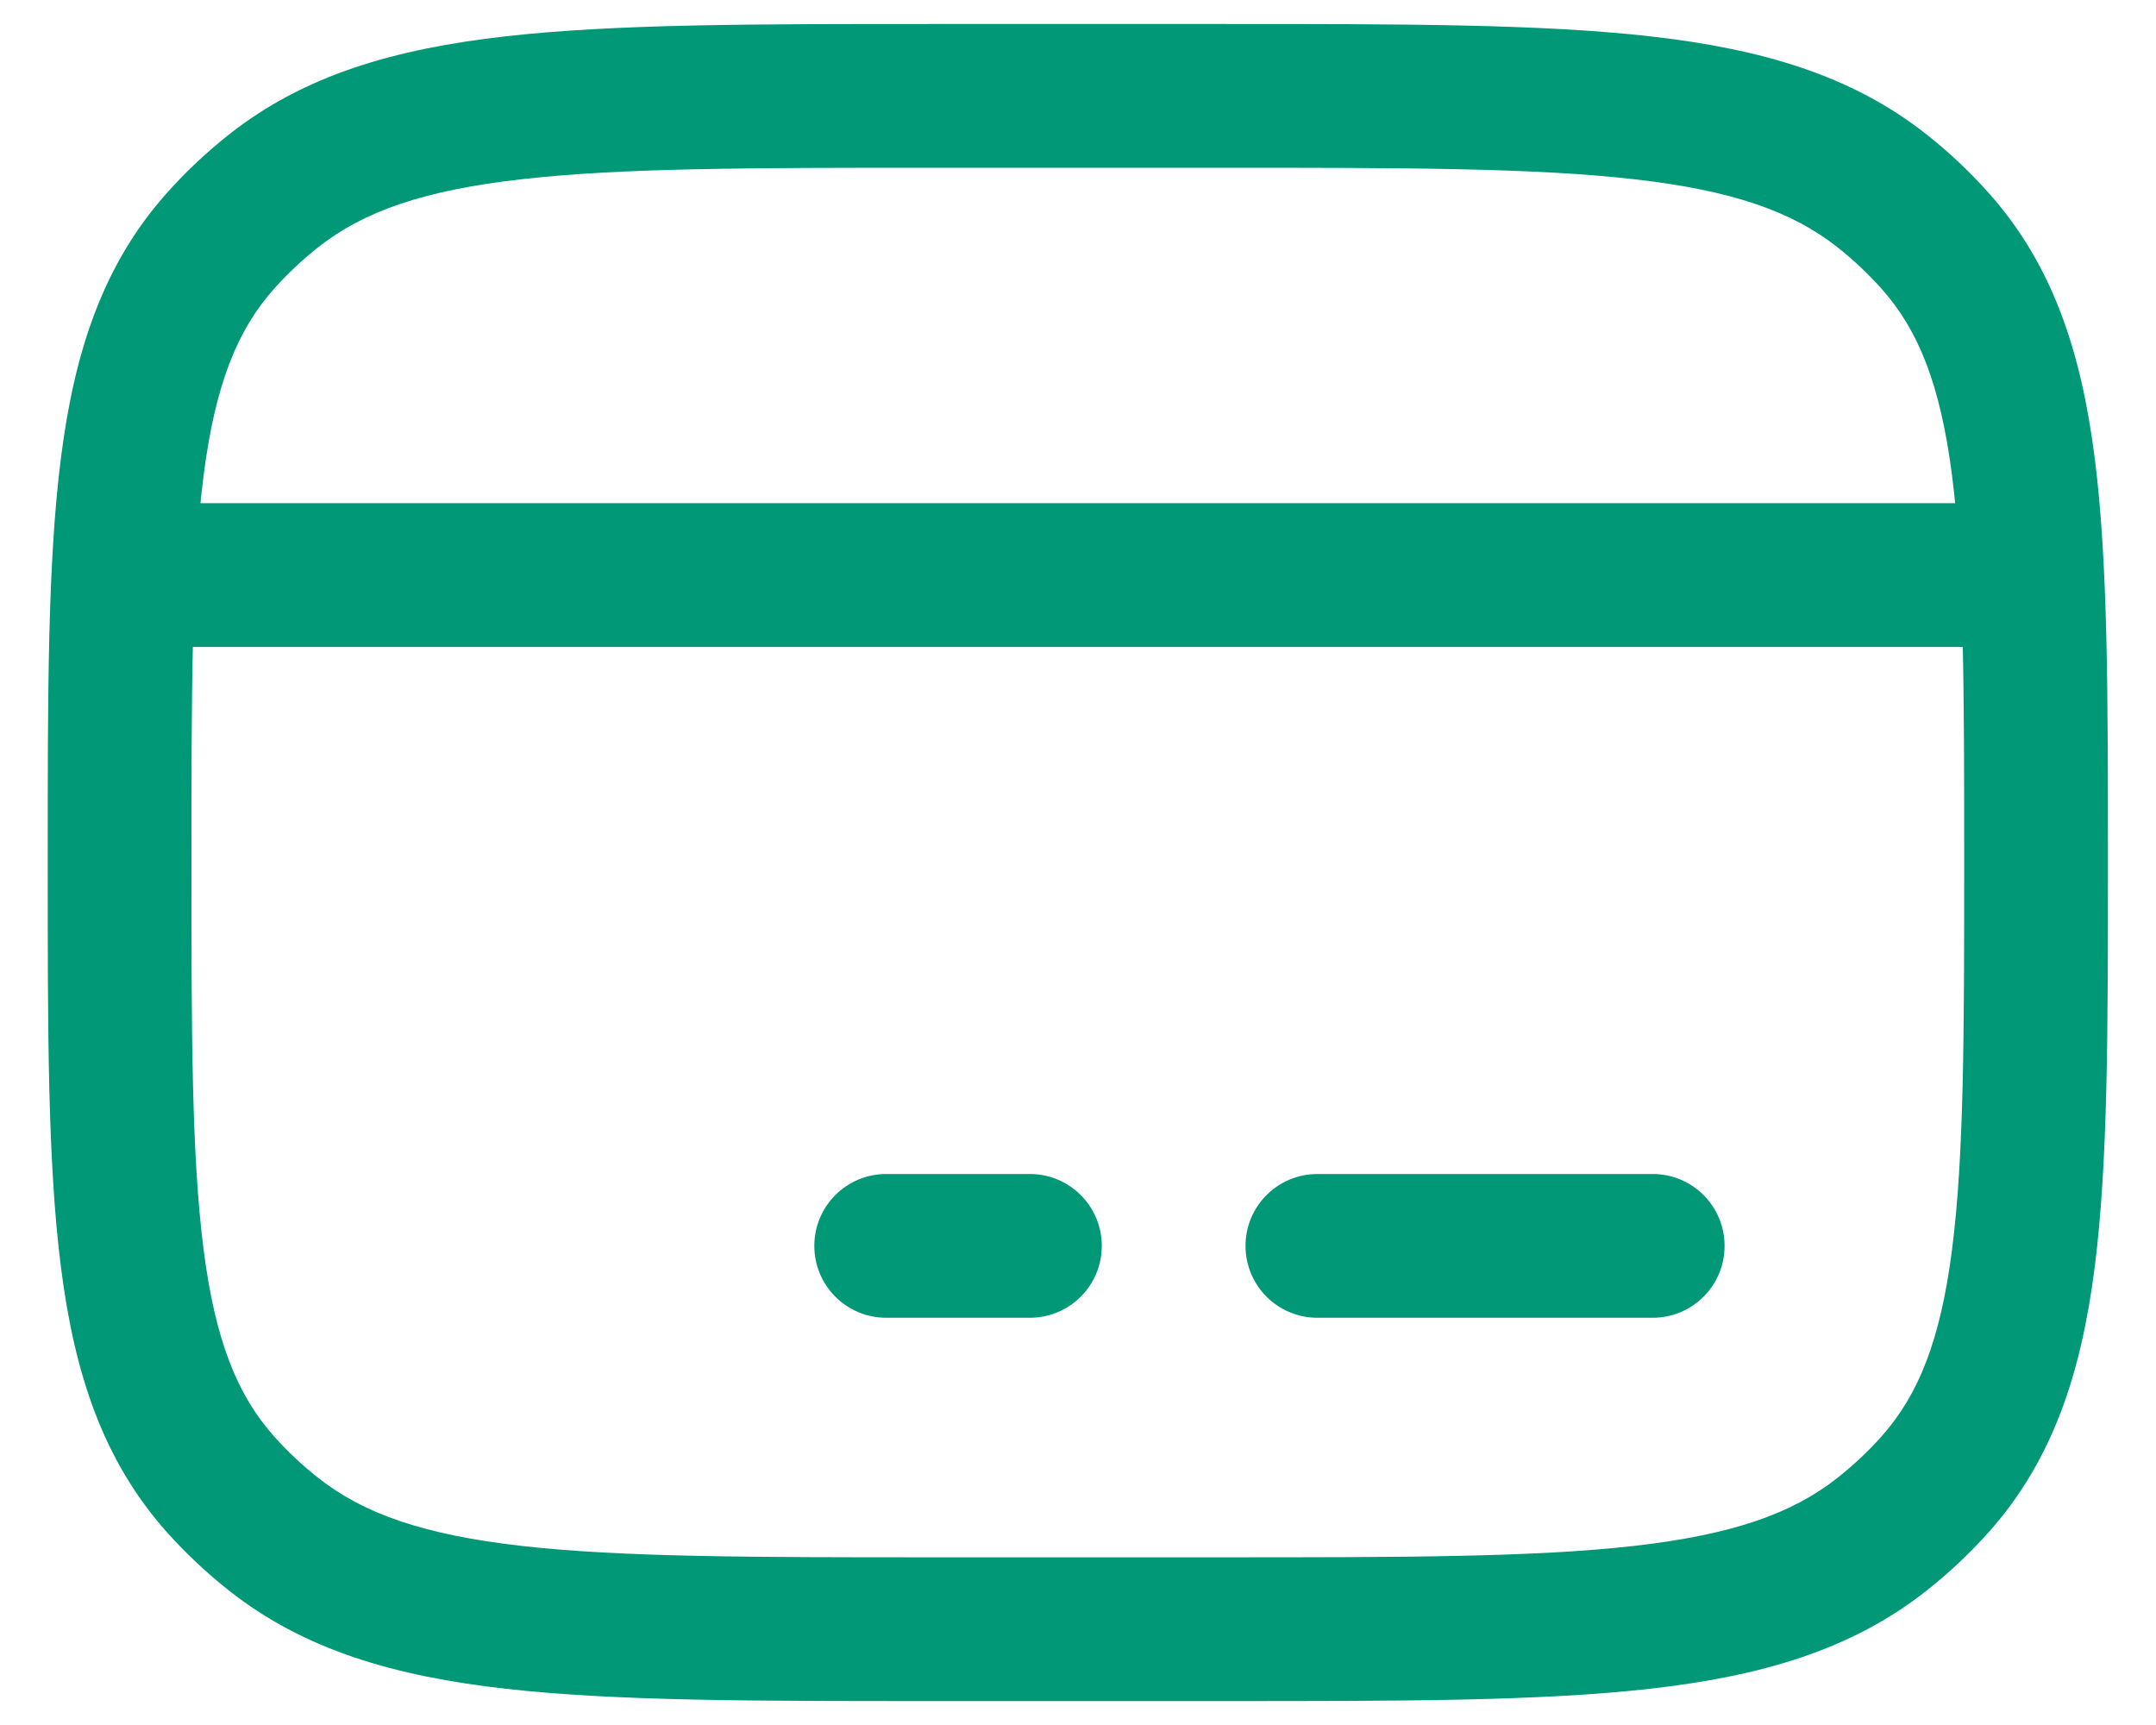 <svg width="30" height="24" viewBox="0 0 30 24" fill="none" xmlns="http://www.w3.org/2000/svg">
<path d="M3.807 21.346L4.427 20.561L3.807 21.346ZM3.068 20.65L3.814 19.985L3.068 20.65ZM26.927 20.65L26.181 19.985L26.927 20.65ZM26.188 21.346L25.568 20.561L26.188 21.346ZM26.188 2.655L25.568 3.44L26.188 2.655ZM26.927 3.351L26.181 4.017L26.927 3.351ZM3.807 2.655L4.427 3.44L3.807 2.655ZM3.068 3.351L3.814 4.017L3.068 3.351ZM12.331 16.334C11.778 16.334 11.331 16.782 11.331 17.334C11.331 17.886 11.778 18.334 12.331 18.334V16.334ZM14.331 18.334C14.883 18.334 15.331 17.886 15.331 17.334C15.331 16.782 14.883 16.334 14.331 16.334V18.334ZM18.331 16.334C17.778 16.334 17.331 16.782 17.331 17.334C17.331 17.886 17.778 18.334 18.331 18.334V16.334ZM22.997 18.334C23.55 18.334 23.997 17.886 23.997 17.334C23.997 16.782 23.55 16.334 22.997 16.334V18.334ZM12.997 1.334V2.334H16.997V1.334V0.334H12.997V1.334ZM16.997 22.667V21.667H12.997V22.667V23.667H16.997V22.667ZM12.997 22.667V21.667C10.468 21.667 8.655 21.666 7.263 21.509C5.888 21.353 5.056 21.058 4.427 20.561L3.807 21.346L3.188 22.131C4.232 22.956 5.489 23.321 7.038 23.496C8.569 23.669 10.515 23.667 12.997 23.667V22.667ZM1.664 12.001H0.664C0.664 14.332 0.662 16.176 0.848 17.63C1.036 19.112 1.433 20.319 2.321 21.316L3.068 20.65L3.814 19.985C3.299 19.406 2.994 18.648 2.832 17.377C2.666 16.079 2.664 14.385 2.664 12.001H1.664ZM3.807 21.346L4.427 20.561C4.205 20.386 4 20.193 3.814 19.985L3.068 20.65L2.321 21.316C2.585 21.611 2.875 21.884 3.188 22.131L3.807 21.346ZM28.331 12.001H27.331C27.331 14.385 27.329 16.079 27.163 17.377C27.001 18.648 26.696 19.406 26.181 19.985L26.927 20.65L27.673 21.316C28.562 20.319 28.958 19.112 29.147 17.63C29.333 16.176 29.331 14.332 29.331 12.001H28.331ZM16.997 22.667V23.667C19.48 23.667 21.425 23.669 22.957 23.496C24.506 23.321 25.763 22.956 26.807 22.131L26.188 21.346L25.568 20.561C24.939 21.058 24.107 21.353 22.732 21.509C21.339 21.666 19.527 21.667 16.997 21.667V22.667ZM26.927 20.65L26.181 19.985C25.995 20.193 25.79 20.386 25.568 20.561L26.188 21.346L26.807 22.131C27.12 21.884 27.41 21.611 27.673 21.316L26.927 20.65ZM16.997 1.334V2.334C19.527 2.334 21.339 2.335 22.732 2.493C24.107 2.648 24.939 2.944 25.568 3.44L26.188 2.655L26.807 1.87C25.763 1.045 24.506 0.68 22.957 0.505C21.425 0.332 19.48 0.334 16.997 0.334V1.334ZM28.331 12.001H29.331C29.331 9.669 29.333 7.825 29.147 6.371C28.958 4.89 28.562 3.682 27.673 2.686L26.927 3.351L26.181 4.017C26.696 4.595 27.001 5.354 27.163 6.624C27.329 7.922 27.331 9.616 27.331 12.001H28.331ZM26.188 2.655L25.568 3.44C25.79 3.616 25.995 3.809 26.181 4.017L26.927 3.351L27.673 2.686C27.41 2.39 27.12 2.117 26.807 1.87L26.188 2.655ZM12.997 1.334V0.334C10.515 0.334 8.569 0.332 7.038 0.505C5.489 0.68 4.232 1.045 3.188 1.87L3.807 2.655L4.427 3.44C5.056 2.944 5.888 2.648 7.263 2.493C8.655 2.335 10.468 2.334 12.997 2.334V1.334ZM1.664 12.001H2.664C2.664 9.616 2.666 7.922 2.832 6.624C2.994 5.354 3.299 4.595 3.814 4.017L3.068 3.351L2.321 2.686C1.433 3.682 1.036 4.89 0.848 6.371C0.662 7.825 0.664 9.669 0.664 12.001H1.664ZM3.807 2.655L3.188 1.87C2.875 2.117 2.585 2.39 2.321 2.686L3.068 3.351L3.814 4.017C4 3.809 4.205 3.616 4.427 3.44L3.807 2.655ZM12.331 17.334V18.334H14.331V17.334V16.334H12.331V17.334ZM18.331 17.334V18.334H22.997V17.334V16.334H18.331V17.334ZM1.664 8.001V9.001H28.331V8.001V7.001H1.664V8.001Z" fill="#009877"/>
</svg>
